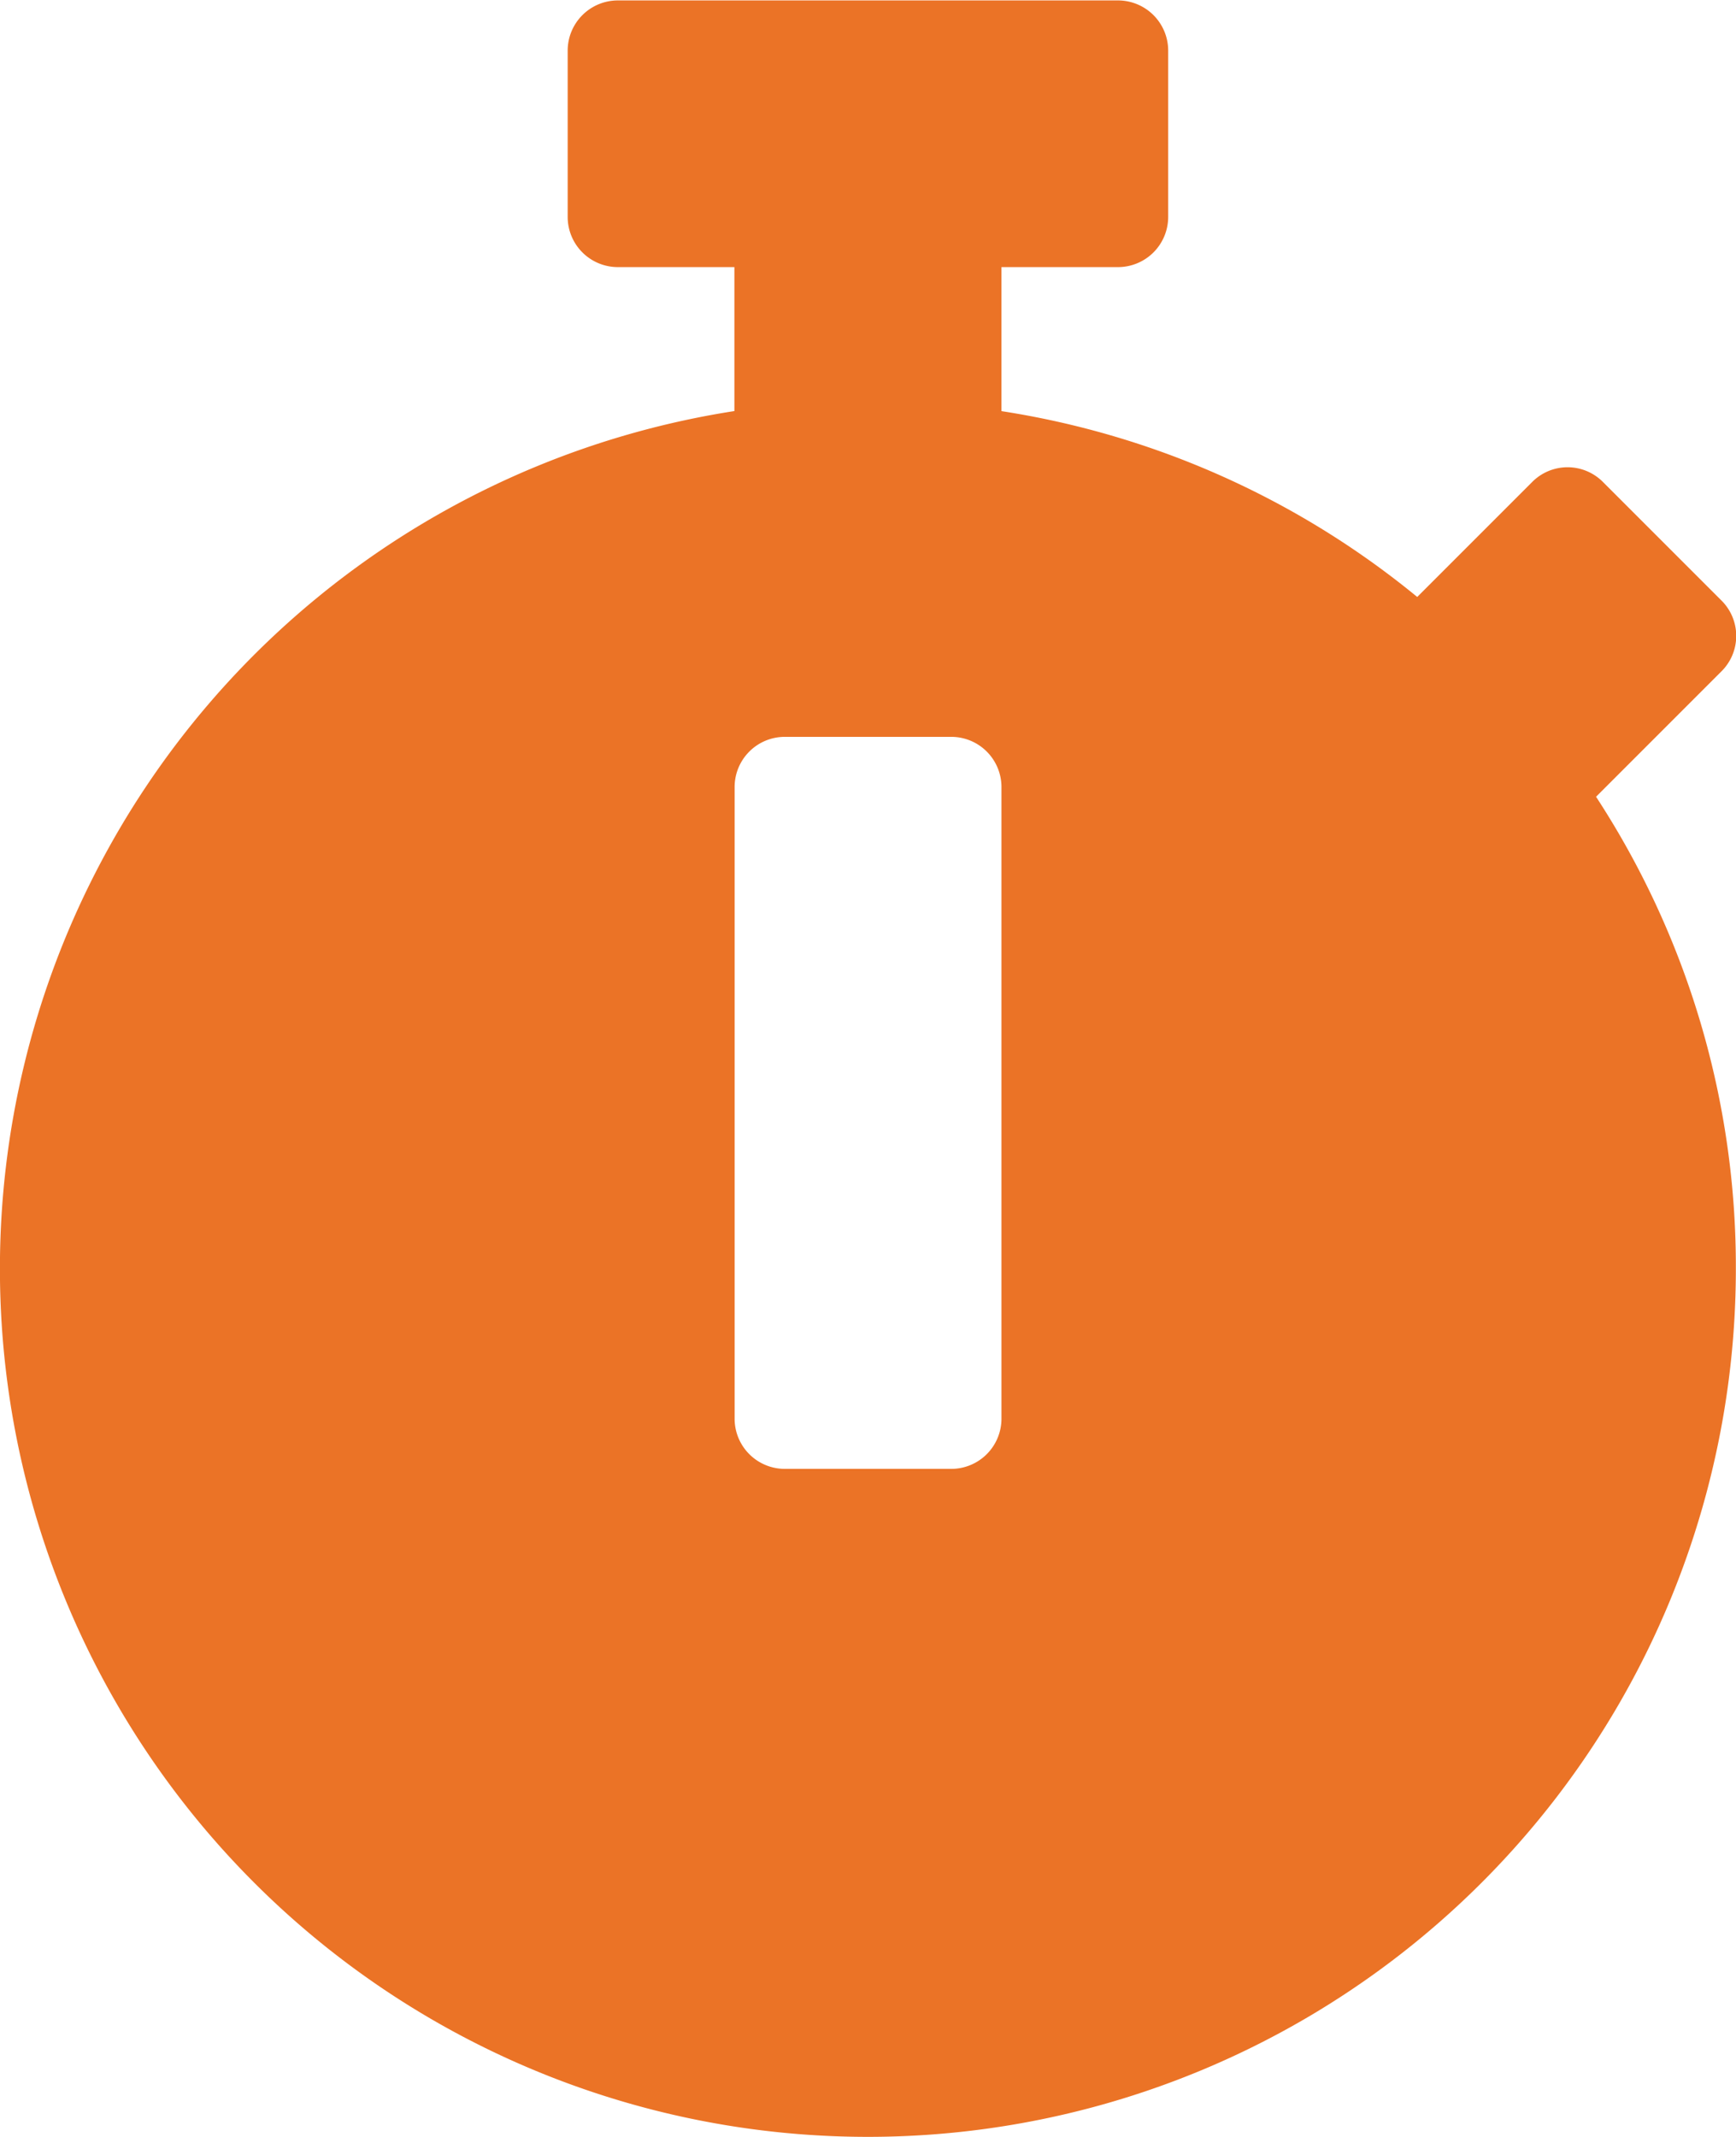 <svg xmlns="http://www.w3.org/2000/svg" width="24.376" height="30" viewBox="0 0 24.376 30"><path d="M25.312-8.437a12.065,12.065,0,0,0-1.963-6.627l.035-.035,1.723-1.723a.7.7,0,0,0,0-1l-1.658-1.658a.7.7,0,0,0-1,0l-1.611,1.611A12.113,12.113,0,0,0,15-20.478V-22.5h1.641a.705.705,0,0,0,.7-.7v-2.344a.705.705,0,0,0-.7-.7H9.609a.705.705,0,0,0-.7.7V-23.2a.705.705,0,0,0,.7.7H11.25v2.021A12.182,12.182,0,0,0,.937-8.437,12.186,12.186,0,0,0,13.125,3.75,12.186,12.186,0,0,0,25.312-8.437ZM15-6.328a.705.705,0,0,1-.7.7H11.953a.705.705,0,0,1-.7-.7v-8.877a.705.705,0,0,1,.7-.7H14.3a.705.705,0,0,1,.7.7Z" transform="translate(-0.938 26.25)" fill="#eb7326"/></svg>